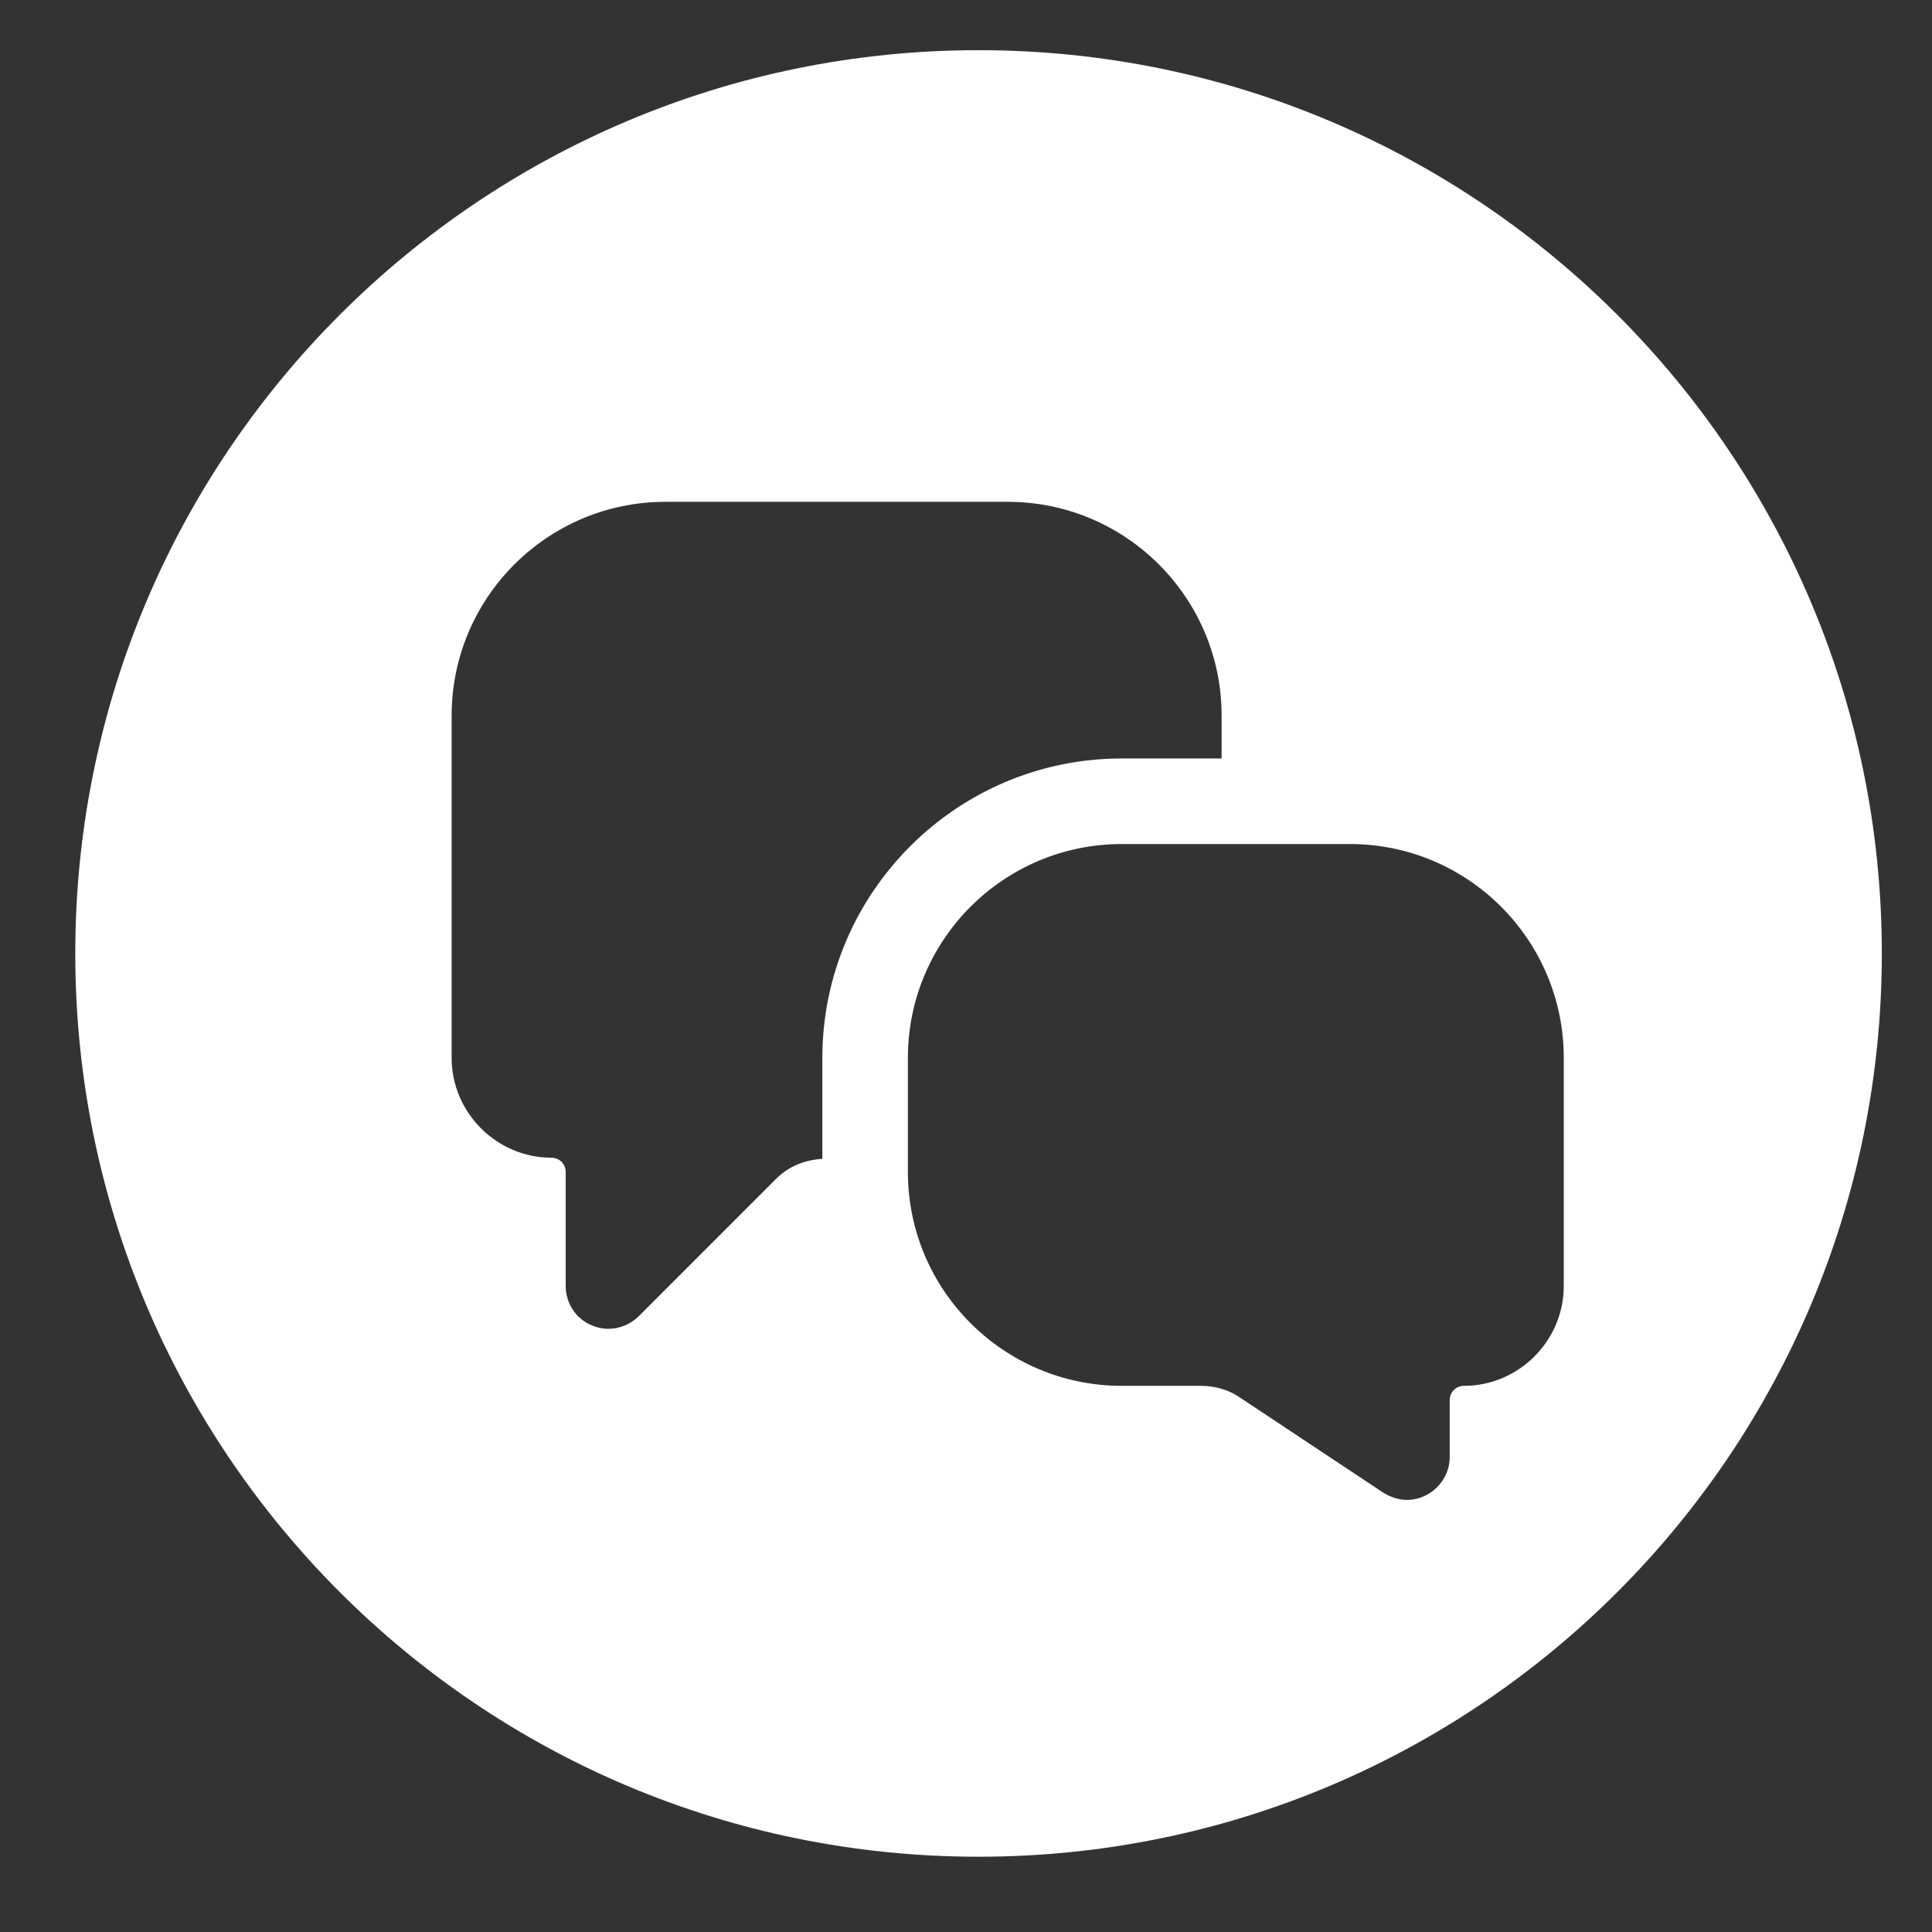 <svg width="77" height="77" viewBox="0 0 77 77" fill="none" xmlns="http://www.w3.org/2000/svg">
<rect x="0" y="0" width="77" height="77" fill="#333333" stroke="none"/>
<path d="M39 2C58.882 2 75 18.118 75 38C75 57.882 58.882 74 39 74C19.118 74 3 57.882 3 38C3 18.118 19.118 2 39 2ZM44.708 33.639C40.003 33.639 36.184 37.458 36.184 42.163V46.709C36.184 51.414 40.003 55.233 44.708 55.233H47.867C48.435 55.233 48.981 55.392 49.435 55.71L55.119 59.483C55.414 59.665 55.732 59.779 56.073 59.779C56.346 59.779 56.619 59.711 56.869 59.574C57.414 59.279 57.778 58.711 57.778 58.074V55.802C57.778 55.484 58.028 55.233 58.347 55.233C60.529 55.233 62.324 53.437 62.324 51.255V42.163C62.324 37.458 58.505 33.639 53.8 33.639H44.708ZM26.524 20C21.819 20 18 23.819 18 28.524V42.163C18 44.345 19.796 46.14 21.977 46.141C22.296 46.141 22.546 46.391 22.546 46.709V51.255C22.546 51.937 22.955 52.573 23.592 52.823C23.796 52.914 24.024 52.96 24.251 52.96C24.683 52.96 25.138 52.778 25.456 52.46L30.934 46.981C31.434 46.481 32.071 46.231 32.775 46.185V42.163C32.775 35.594 38.117 30.229 44.709 30.229H48.688V28.524C48.688 23.819 44.868 20 40.163 20H26.524Z" fill="white"/>
</svg>
